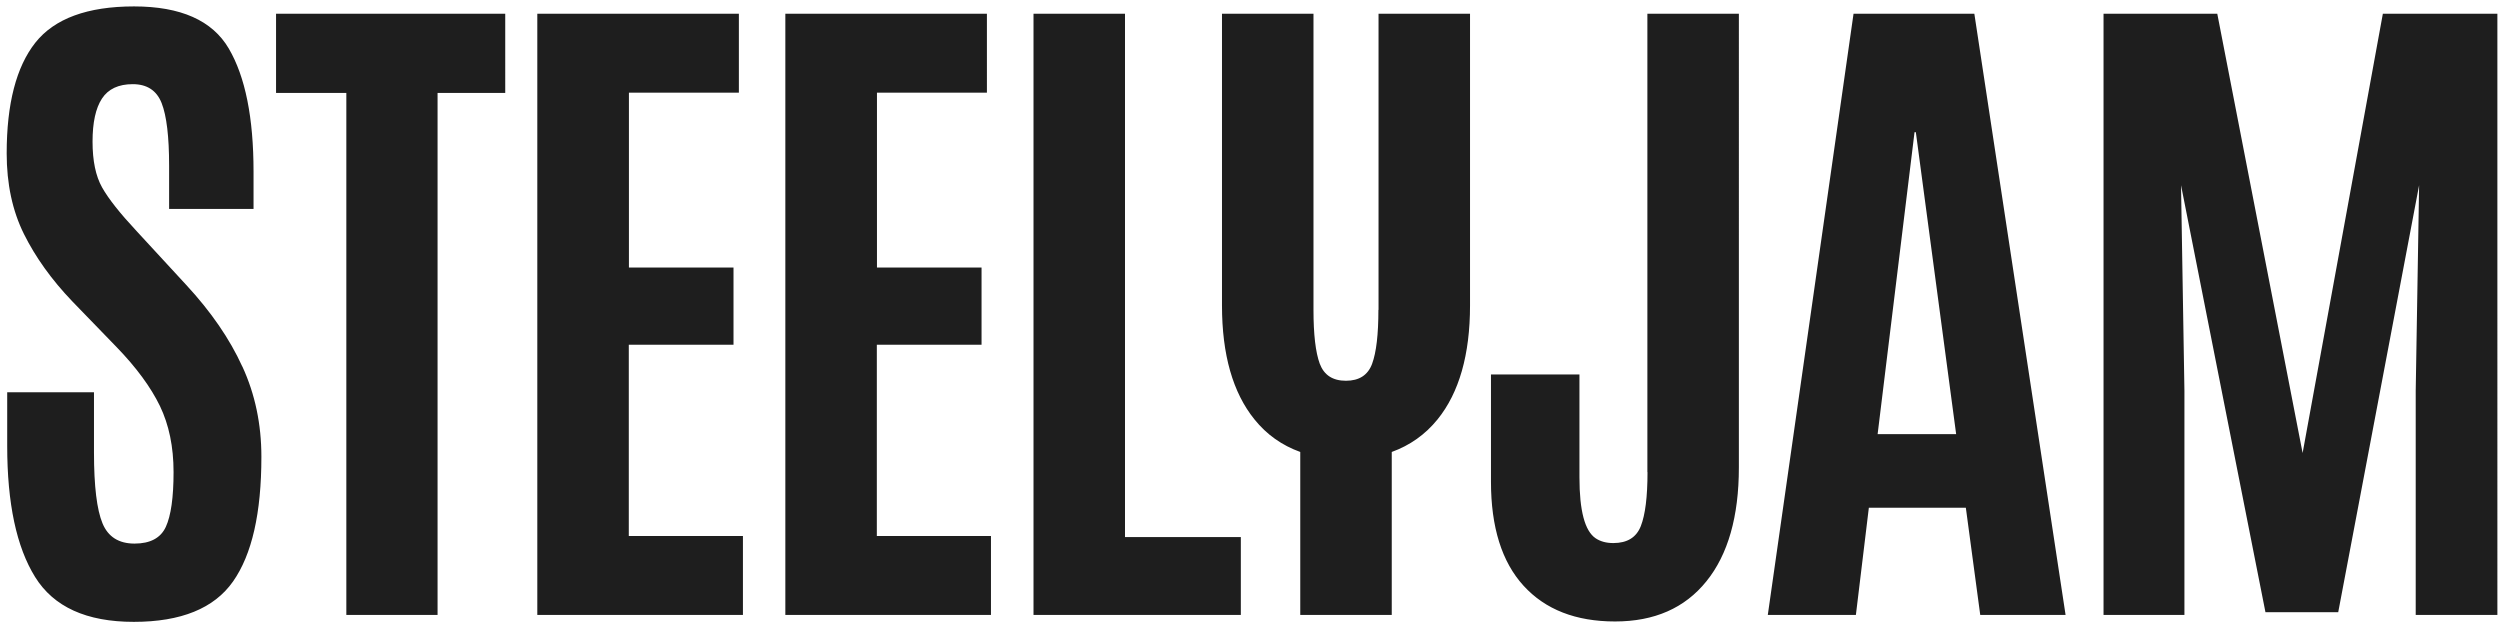 <?xml version="1.0" encoding="UTF-8"?><svg id="a" xmlns="http://www.w3.org/2000/svg" width="191" height="48" viewBox="0 0 191 48"><rect width="191" height="48" fill="none" stroke-width="0"/><path d="M18.52,28.01c.97,2.11,1.45,4.4,1.45,6.89,0,4.3-.72,7.47-2.17,9.53-1.44,2.05-3.97,3.08-7.58,3.08s-6.12-1.14-7.54-3.43c-1.42-2.29-2.13-5.62-2.13-10.01v-4.1h6.63v4.62c0,2.56.22,4.35.65,5.39.43,1.04,1.25,1.55,2.45,1.55s2-.43,2.39-1.28c.39-.85.59-2.24.59-4.18s-.35-3.61-1.04-5.05c-.7-1.44-1.8-2.94-3.31-4.5l-3.39-3.5c-1.58-1.65-2.81-3.37-3.69-5.14-.88-1.77-1.32-3.83-1.32-6.16,0-3.79.73-6.61,2.19-8.46,1.46-1.84,3.98-2.77,7.54-2.77s5.98,1.07,7.24,3.22c1.26,2.15,1.89,5.28,1.89,9.41v2.84h-6.45v-3.29c0-2.23-.19-3.82-.57-4.79-.38-.97-1.12-1.45-2.21-1.45s-1.87.37-2.35,1.1c-.48.73-.72,1.83-.72,3.29s.24,2.63.73,3.5c.49.87,1.37,1.98,2.64,3.34l3.78,4.1c1.9,2.05,3.33,4.13,4.29,6.24ZM21.08,7.1h5.38v39.88h6.97V7.1h5.17V1.05h-17.51v6.05ZM48.05,26.34h7.99v-5.9h-7.99V7.08h8.4V1.05h-15.4v45.93h15.71v-6.03h-8.72v-14.61ZM67,26.34h7.99v-5.9h-7.99V7.08h8.4V1.05h-15.4v45.93h15.71v-6.03h-8.72v-14.61ZM85.95,1.05h-6.99v45.93h15.84v-5.95h-8.85V1.05ZM125.87,36.07c0,1.88-.17,3.25-.51,4.12-.34.87-1.04,1.3-2.1,1.3-.54,0-.99-.12-1.36-.37-.82-.56-1.23-2.1-1.23-4.65v-7.86h-6.76v8.19c0,3.48.83,6.13,2.49,7.95,1.66,1.82,3.99,2.73,6.99,2.73s5.33-1.02,6.98-3.07c1.65-2.04,2.48-4.95,2.48-8.7V1.05h-6.99v35.02ZM150.84,1.05l6.97,45.93h-6.52l-1.1-8.19h-7.41l-.99,8.19h-6.73l6.55-45.93h9.24ZM149.45,33.17l-3.08-23.07h-.1l-2.82,23.07h6ZM182.05,1.05l-6.13,33.56-6.52-33.56h-8.69v45.93h6.18v-17.12l-.26-15.71,6.45,32.62h5.56l6.18-32.62-.26,15.71v17.12h6.24V1.05h-8.74ZM105.31,23.67c0,1.88-.16,3.25-.48,4.12-.32.87-.99,1.3-2,1.3s-1.67-.43-2-1.3c-.32-.87-.48-2.24-.48-4.12V1.05h-6.99v22.29c0,3.76.83,6.66,2.48,8.7.94,1.17,2.11,1.99,3.5,2.49v12.45h6.99v-12.45c1.38-.5,2.55-1.32,3.5-2.49,1.65-2.04,2.48-4.95,2.48-8.7V1.05h-6.99v22.63Z" fill="#1e1e1e" stroke-width="0"/></svg>